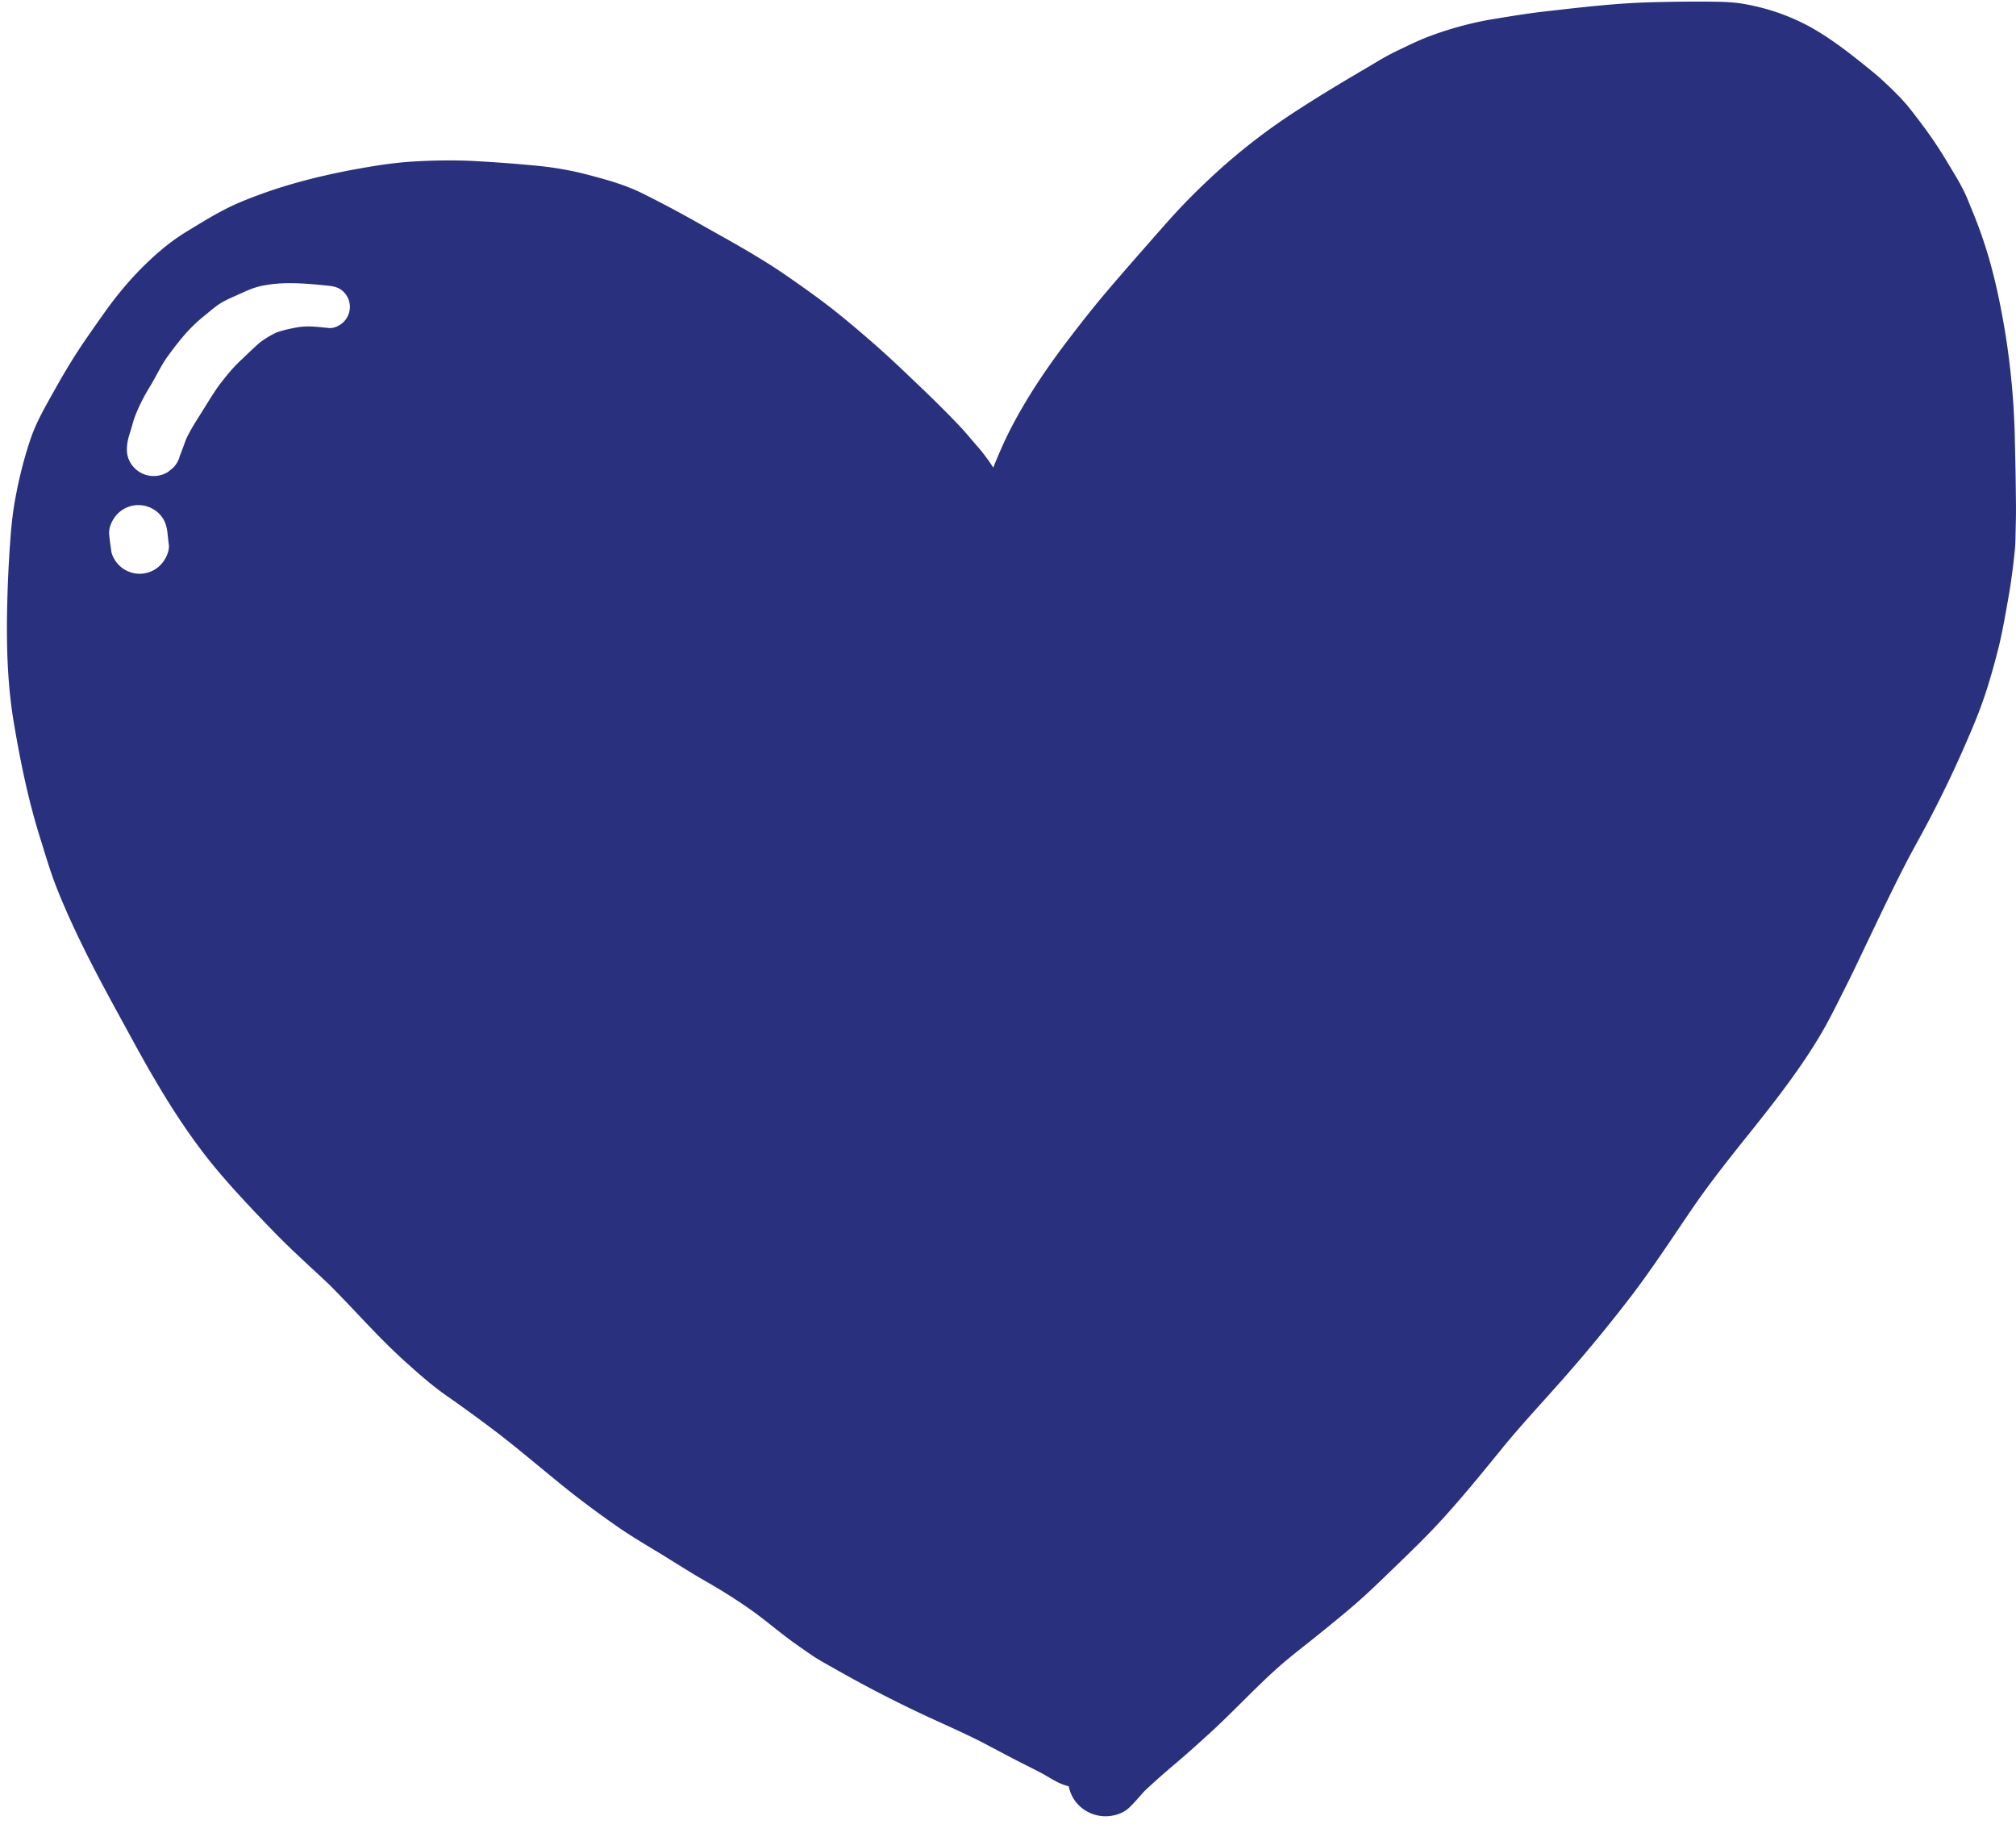 <svg xmlns="http://www.w3.org/2000/svg" width="69" height="63" viewBox="0 0 69 63"><g><g clip-path="url(#clip-f62b14d6-d069-40e6-bc11-dca2dd214f19)"><path fill="#29307d" d="M5.498 19.333a1.008 1.008 0 0 1-.715.305 1.006 1.006 0 0 1-.967-.729c-.03-.206-.059-.41-.079-.615-.025-.248.114-.528.28-.7a1 1 0 0 1 .714-.306h.005c.257 0 .51.101.696.28.208.199.278.437.305.715.012.116.025.233.04.35.035.24-.119.534-.28.7m6.276-8.327c-.122.127-.332.239-.516.221-.222-.023-.446-.049-.67-.054a2.757 2.757 0 0 0-.363.022c-.264.046-.524.101-.777.191a3.59 3.59 0 0 0-.544.33c-.23.197-.442.412-.663.617-.279.26-.52.562-.751.865-.232.327-.436.675-.65 1.013-.17.27-.342.54-.474.83-.068.187-.135.375-.209.559a.913.913 0 0 1-.229.41l-.187.15a.933.933 0 0 1-.713.103.922.922 0 0 1-.558-.418c-.14-.229-.144-.455-.104-.711.024-.154.079-.307.124-.454.044-.146.08-.296.135-.437.14-.365.316-.7.52-1.033.204-.337.37-.705.603-1.024.284-.39.586-.78.939-1.11.13-.125.273-.238.413-.353.182-.152.366-.307.576-.417.159-.084.325-.154.487-.226.243-.11.503-.234.765-.29a4.775 4.775 0 0 1 1.01-.098c.438 0 .877.044 1.312.088.196.022.36.062.506.204a.725.725 0 0 1 .018 1.022m57.188 4.067a26.141 26.141 0 0 0-.3-3.496c-.227-1.443-.505-2.596-.874-3.627a14.96 14.96 0 0 0-.263-.685l-.089-.218-.088-.218c-.162-.393-.387-.764-.604-1.122l-.078-.13a14.92 14.92 0 0 0-.963-1.426l-.144-.188-.145-.188c-.282-.364-.616-.685-.962-1.008-.18-.168-.375-.326-.565-.478l-.124-.1c-.56-.451-1.174-.922-1.866-1.3A7.338 7.338 0 0 0 59.64.127c-.36-.06-.741-.066-1.077-.07-.155-.002-.31-.002-.467-.002-.507 0-1.042.007-1.635.024-1.115.031-2.241.16-3.33.284l-.245.028c-.539.06-1.084.149-1.611.235l-.121.019a11.8 11.8 0 0 0-2.251.605c-.295.11-.584.248-.863.382l-.245.117a8.986 8.986 0 0 0-.734.404l-.223.132-.575.34c-.7.415-1.277.77-1.815 1.119a20.879 20.879 0 0 0-2.742 2.092c-.592.54-1.07 1.013-1.504 1.488-.294.321-.581.65-.868.978l-.29.33c-.409.465-.815.933-1.216 1.405a37.906 37.906 0 0 0-1.163 1.457c-.86 1.113-1.528 2.133-2.042 3.12-.25.476-.458.97-.628 1.39a6.008 6.008 0 0 0-.553-.738l-.19-.22c-.148-.175-.302-.356-.463-.522-.44-.461-.921-.935-1.512-1.495l-.187-.178a34.625 34.625 0 0 0-1.096-1.014c-.413-.36-.895-.778-1.386-1.168-.532-.425-1.094-.819-1.59-1.166-.86-.603-1.793-1.126-2.695-1.63l-.72-.406.028.017a37.555 37.555 0 0 0-1.626-.857c-.604-.302-1.23-.475-1.984-.672a11.157 11.157 0 0 0-1.764-.293c-.623-.06-1.26-.107-1.945-.146a16.648 16.648 0 0 0-.946-.025c-.387 0-.784.012-1.182.035-.691.038-1.38.152-1.903.246-1.563.28-2.891.657-4.062 1.15-.586.245-1.142.584-1.679.912l-.16.097c-.517.314-1.033.736-1.578 1.29-.426.435-.821.91-1.207 1.45-.214.301-.426.603-.635.906-.36.52-.714 1.094-1.082 1.755l-.104.185c-.267.476-.543.967-.721 1.488-.224.658-.401 1.35-.54 2.118-.108.597-.153 1.215-.19 1.797a45.206 45.206 0 0 0-.079 1.93c-.031 1.517.04 2.734.22 3.83.265 1.59.55 2.852.901 3.972l.106.341c.142.463.29.941.47 1.397.211.535.464 1.108.773 1.751.467.973.992 1.937 1.502 2.869l.269.493c.852 1.565 1.809 3.212 3.04 4.654.588.69 1.224 1.357 1.823 1.977.447.462.925.906 1.388 1.335.184.17.368.342.551.515.305.307.603.621.901.935.538.57 1.095 1.158 1.688 1.691.479.43.913.813 1.388 1.146a56.58 56.58 0 0 1 1.59 1.155c.542.408 1.074.847 1.588 1.272.401.33.815.673 1.232.998.408.318.862.653 1.432 1.052.38.266.786.511 1.178.75.132.079.264.158.394.238l.337.21c.364.226.74.46 1.117.677.596.341 1.118.672 1.597 1.012.247.176.49.368.724.553.205.162.41.325.622.48.235.171.473.337.713.5.189.13.393.244.59.354l.24.135a42.506 42.506 0 0 0 3.484 1.776l.22.1c.463.212.942.43 1.4.671l.429.226c.314.166.63.333.948.492.219.11.437.22.651.336.042.025.084.052.127.076.263.153.437.255.702.318.038.197.123.385.245.54a1.299 1.299 0 0 0 1.005.487c.31 0 .609-.103.798-.276.144-.133.274-.282.4-.424l.137-.155c.299-.283.626-.574 1.062-.944.392-.33.779-.681 1.151-1.02l.044-.04c.37-.337.73-.696 1.08-1.043.417-.415.848-.843 1.297-1.238.293-.258.606-.505.908-.744.134-.106.266-.21.398-.317.49-.396.899-.728 1.31-1.085.404-.352.795-.73 1.173-1.097l.115-.11.163-.158c.433-.42.881-.853 1.299-1.3.77-.824 1.493-1.713 2.193-2.573l.04-.05c.46-.565.957-1.117 1.436-1.65.289-.321.577-.642.86-.967a52.845 52.845 0 0 0 2.182-2.671c.53-.7 1.03-1.436 1.511-2.15.196-.29.392-.58.591-.87.59-.856 1.247-1.678 1.883-2.474l.264-.331c.733-.921 1.5-1.92 2.138-2.982.286-.474.538-.98.782-1.469l.122-.242c.224-.445.438-.895.651-1.344l.174-.364.146-.305c.453-.947.922-1.927 1.436-2.866a39.788 39.788 0 0 0 1.568-3.14c.233-.53.47-1.069.668-1.61.202-.555.38-1.15.578-1.926.124-.488.213-.99.3-1.477l.04-.221c.097-.543.173-1.102.233-1.709.02-.194.023-.395.026-.59l.005-.24c.012-.37.009-.742.003-1.123-.005-.599-.018-1.198-.034-1.796"/></g></g></svg>